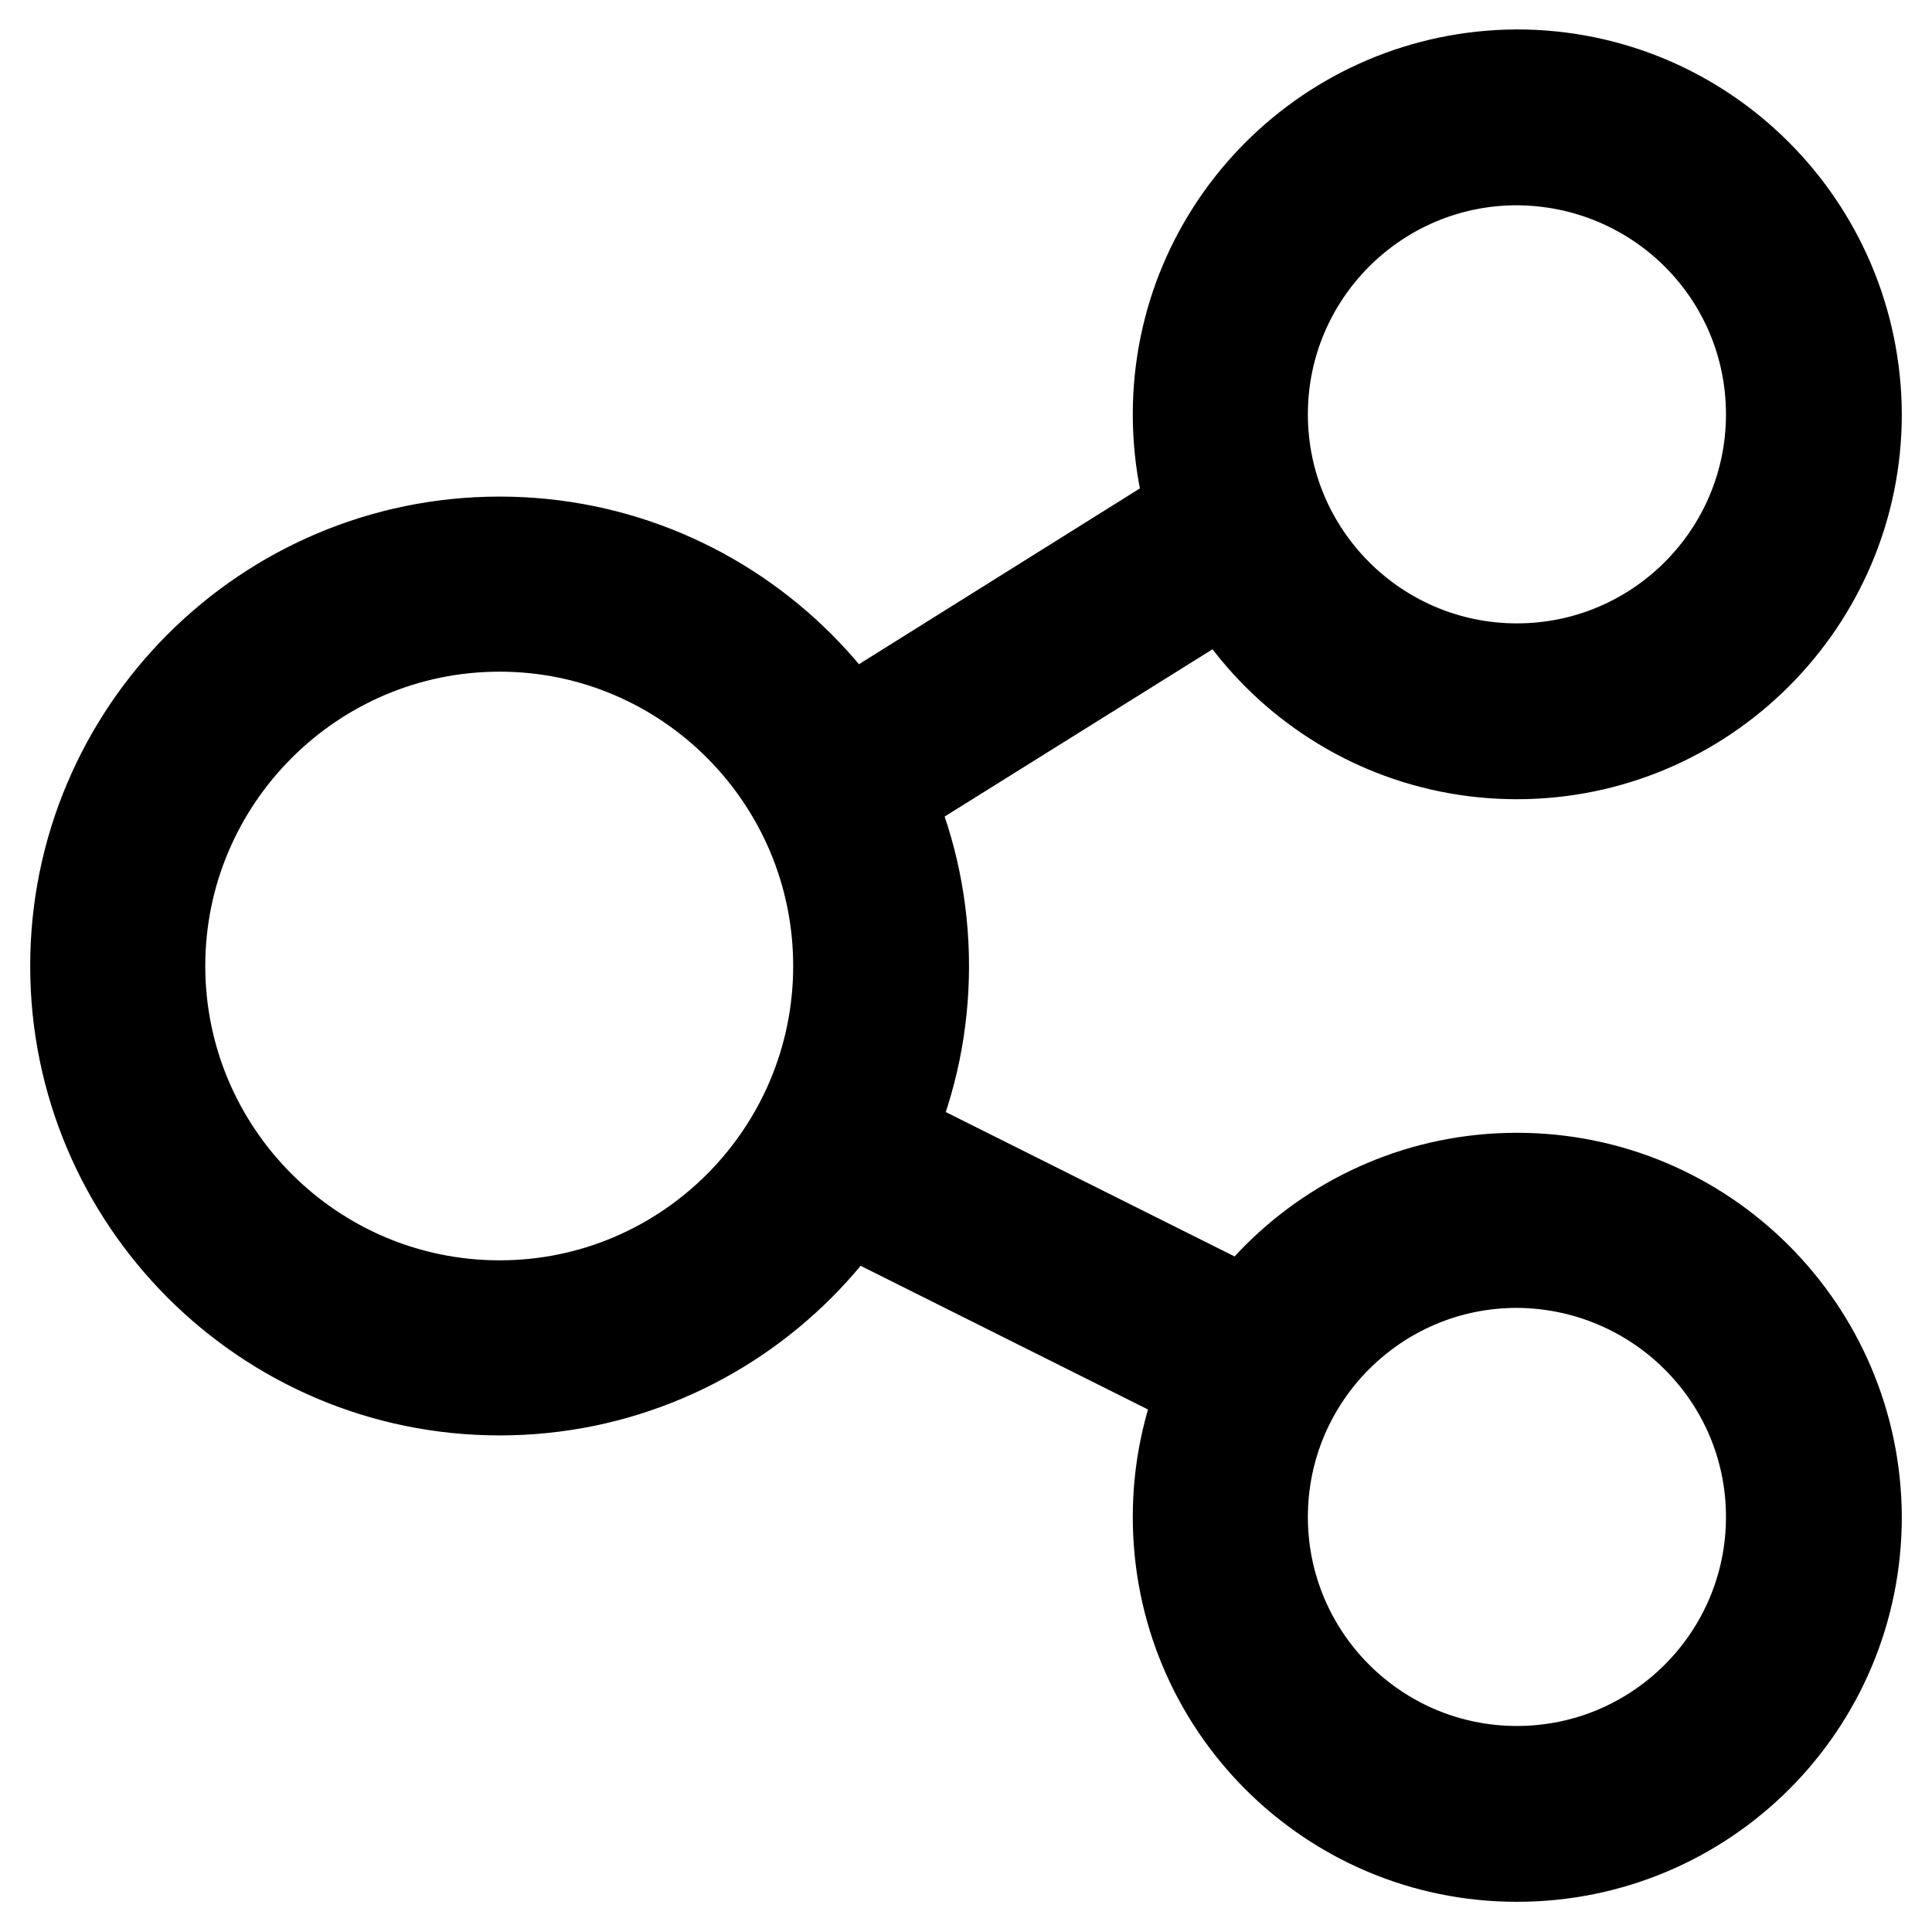 <?xml version="1.0" encoding="utf-8"?>
<!-- Svg Vector Icons : http://www.onlinewebfonts.com/icon -->
<!DOCTYPE svg PUBLIC "-//W3C//DTD SVG 1.1//EN" "http://www.w3.org/Graphics/SVG/1.1/DTD/svg11.dtd">
<svg version="1.1" xmlns="http://www.w3.org/2000/svg" xmlns:xlink="http://www.w3.org/1999/xlink" x="0px" y="0px" viewBox="0 0 256 256" enable-background="new 0 0 256 256" xml:space="preserve">
<g> <path stroke-width="12" fill-opacity="0" stroke="#000000"  d="M201,99.9c-24.8,0-44.9-20.1-44.9-45c0-24.8,20.1-44.9,44.9-45c24.8,0,44.9,20.1,45,45 C246,79.7,225.8,99.9,201,99.9z M201,21.2c-18.6,0-33.7,15.1-33.7,33.7c0,18.6,15.1,33.7,33.7,33.7c18.6,0,33.7-15.1,33.7-33.7 C234.7,36.3,219.7,21.3,201,21.2z M201,246c-24.8,0-44.9-20.1-44.9-45c0-24.8,20.1-44.9,44.9-44.9c24.8,0,44.9,20.1,45,44.9 C246,225.9,225.9,246,201,246z M201,167.3c-18.6,0-33.7,15.1-33.7,33.7c0,18.6,15.1,33.7,33.7,33.7c18.6,0,33.7-15.1,33.7-33.7 C234.7,182.4,219.6,167.4,201,167.3z M66.2,184.2C35.2,184.2,10,159,10,128c0-31,25.2-56.2,56.2-56.2c31,0,56.2,25.2,56.2,56.2 C122.4,159,97.2,184.2,66.2,184.2z M66.2,83c-24.8,0-45,20.2-45,45s20.2,45,45,45c24.8,0,44.9-20.2,44.9-45S91,83,66.2,83z"/> <path stroke-width="12" fill-opacity="0" stroke="#000000"  d="M116.8,105.5c-3.1,0-5.6-2.4-5.7-5.5c0-2,1-3.8,2.7-4.9L158.7,67c2.6-1.7,6.1-1.1,7.8,1.5 c1.7,2.6,1.1,6.1-1.5,7.8c-0.1,0.1-0.2,0.2-0.4,0.2l-45,28.1C118.8,105.2,117.8,105.5,116.8,105.5z M161.7,184.2 c-0.9,0-1.7-0.2-2.5-0.6l-45-22.5c-2.8-1.4-3.9-4.8-2.5-7.6c1.4-2.8,4.8-3.9,7.5-2.5l45,22.5c2.8,1.4,3.9,4.7,2.5,7.5 C165.8,183,163.9,184.2,161.7,184.2z"/></g>
</svg>